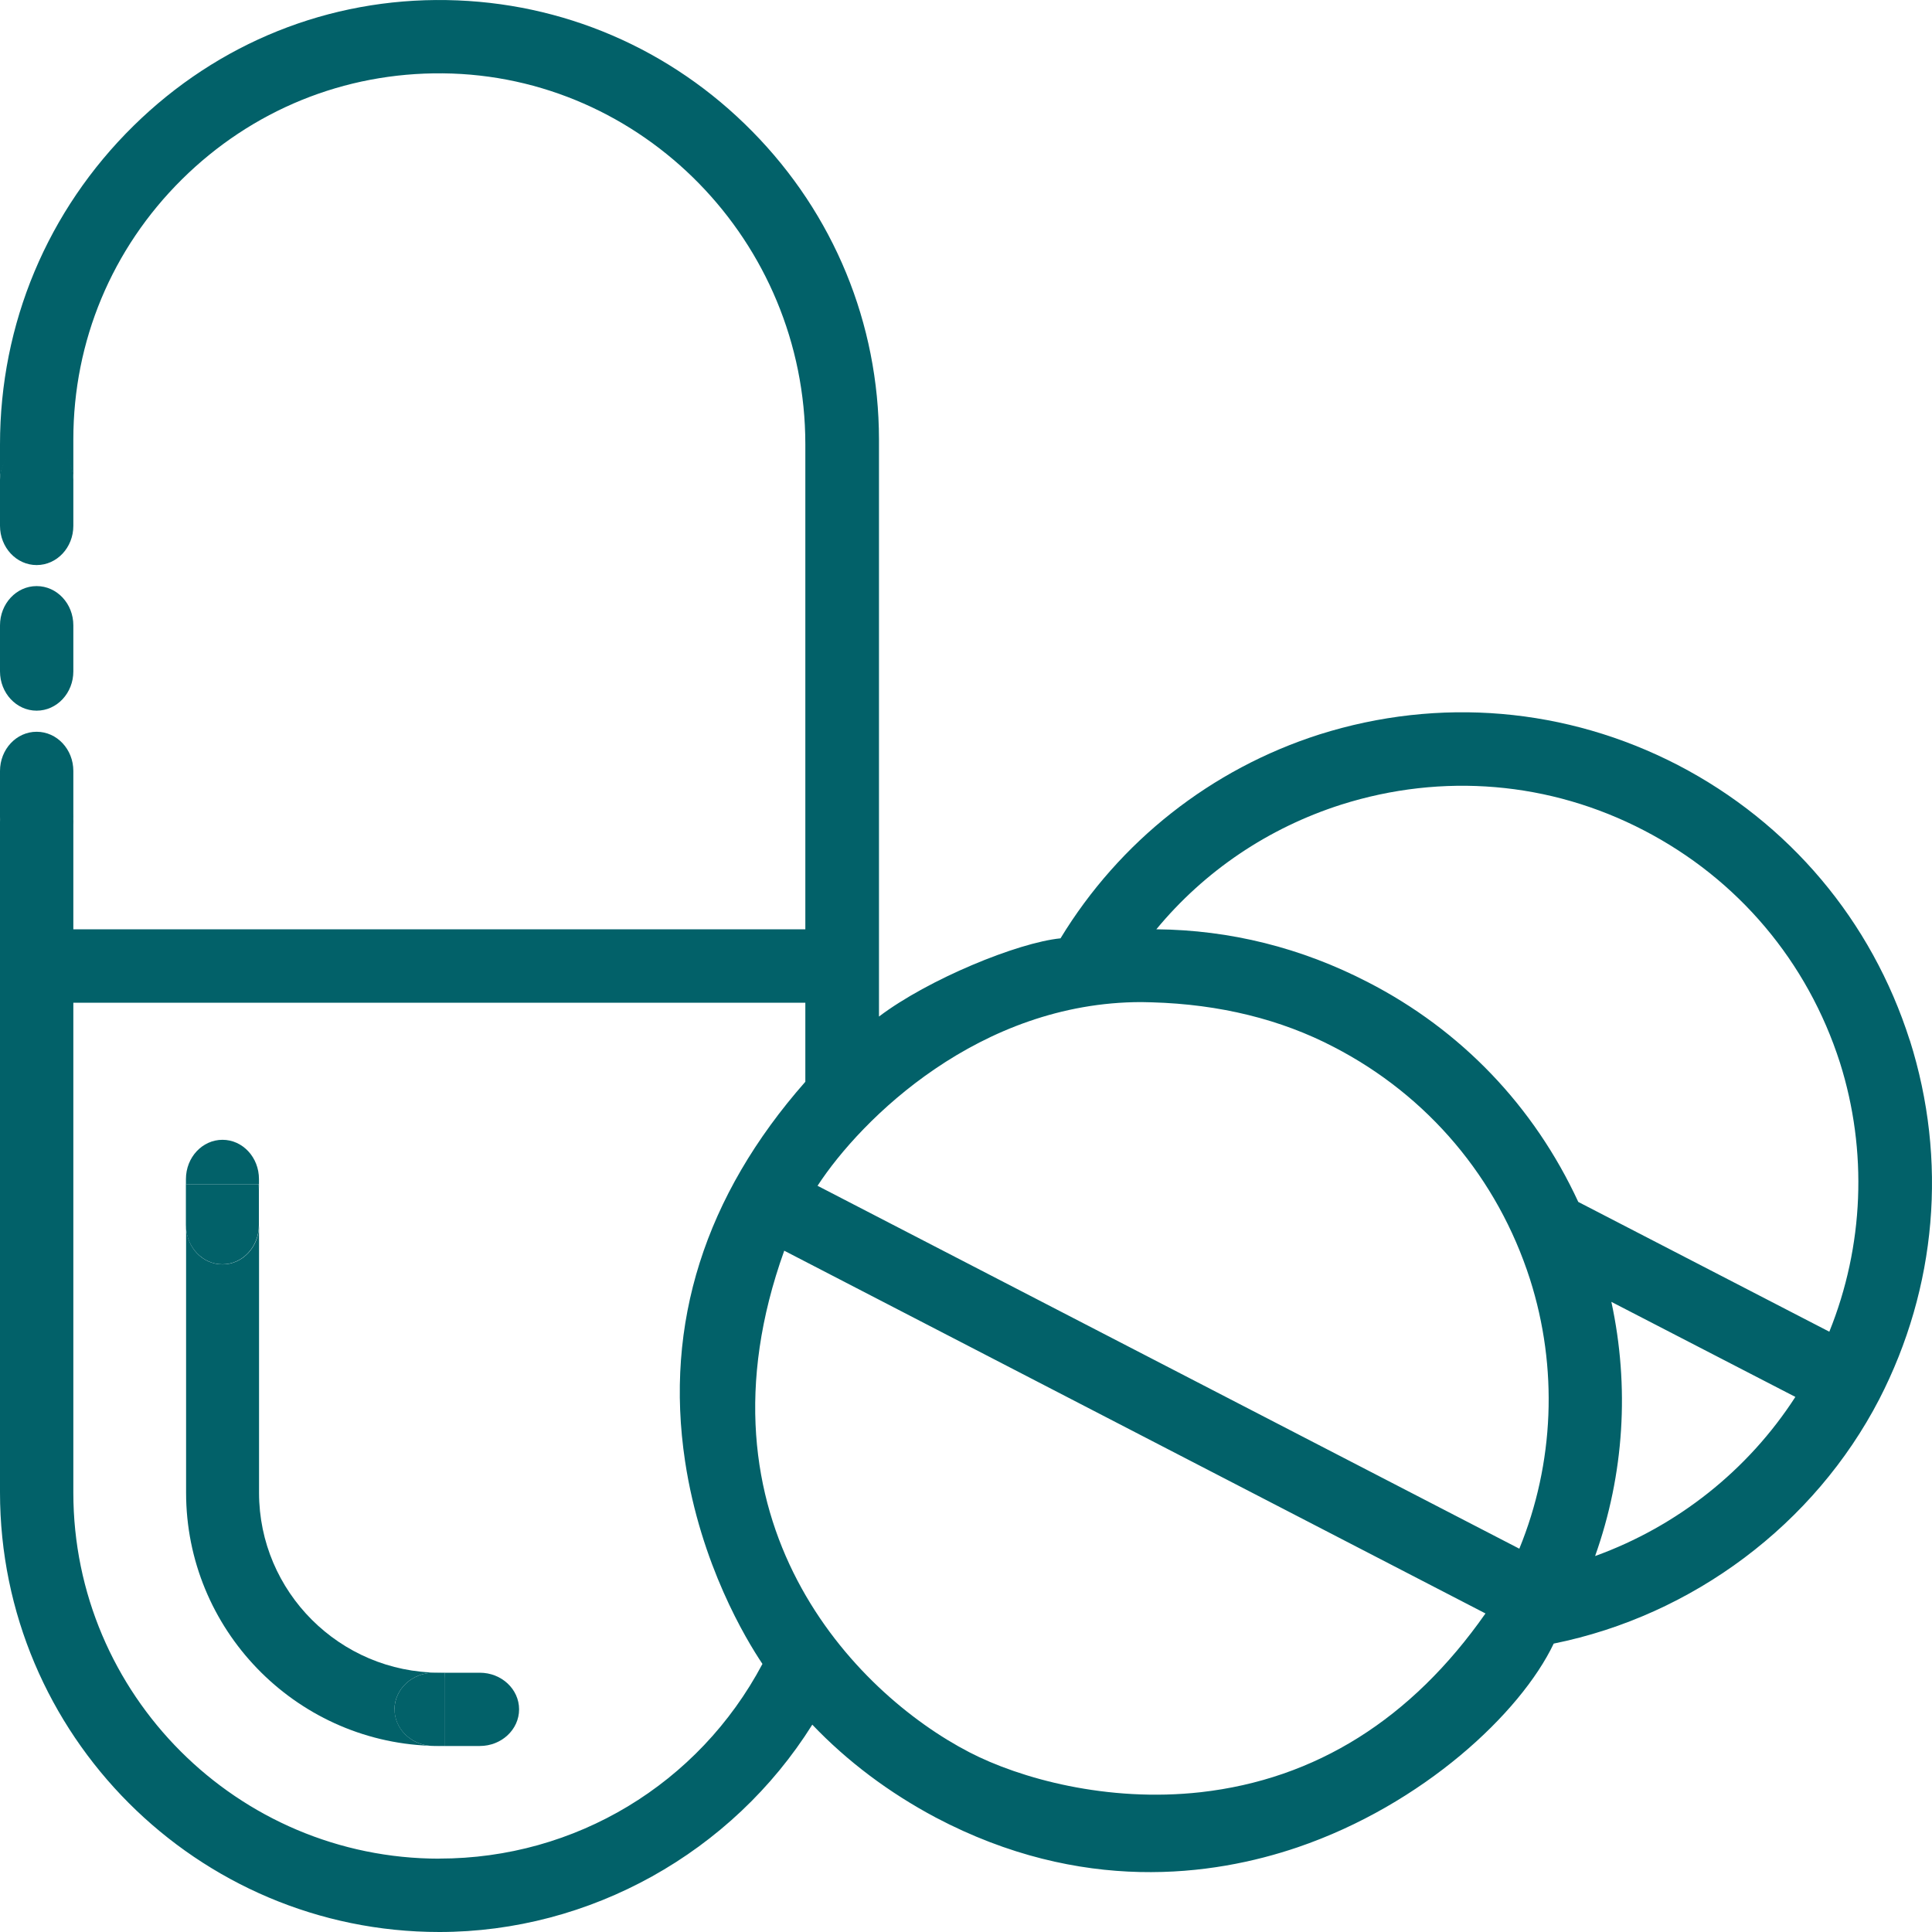 <svg width="25" height="25" viewBox="0 0 25 25" fill="none" xmlns="http://www.w3.org/2000/svg">
<g clip-path="url(#clip0_119_1944)">
<path d="M5.105 22.119C5.105 21.857 5.333 21.645 5.613 21.645H5.757L5.683 21.644C4.398 21.642 3.352 20.598 3.352 19.316V15.393V15.853C3.352 16.134 3.141 16.361 2.88 16.361C2.619 16.361 2.415 16.142 2.408 15.867V19.316C2.408 21.079 3.81 22.523 5.558 22.59C5.304 22.564 5.106 22.363 5.106 22.119L5.105 22.119Z" fill="#026169"/>
<path d="M24.712 13.461C24.218 11.912 23.152 10.648 21.712 9.9C20.27 9.154 18.622 9.014 17.072 9.504C15.674 9.951 14.486 10.887 13.723 12.142C13.169 12.197 12.012 12.671 11.374 13.154V5.685C11.372 4.186 10.79 2.771 9.734 1.7C8.68 0.629 7.276 0.026 5.782 0.001C4.259 -0.025 2.821 0.553 1.728 1.628C0.614 2.724 0 4.188 0 5.751V6.226C0 5.945 0.212 5.718 0.474 5.718C0.737 5.718 0.949 5.945 0.949 6.225V5.685C0.949 4.414 1.448 3.219 2.353 2.322C3.259 1.425 4.455 0.937 5.729 0.949C8.316 0.973 10.421 3.126 10.421 5.749V12.025H0.949V10.527C0.949 10.808 0.737 11.035 0.474 11.035C0.212 11.035 0 10.807 0 10.527V19.31C0 22.448 2.55 25 5.685 25C7.633 25 9.473 23.974 10.511 22.317C10.964 22.792 11.502 23.196 12.109 23.519C13.995 24.513 15.697 24.276 16.791 23.904C18.411 23.352 19.676 22.168 20.105 21.268C21.907 20.904 23.479 19.724 24.317 18.107C25.062 16.66 25.203 15.011 24.713 13.461L24.712 13.461ZM5.685 24.051C3.074 24.051 0.949 21.927 0.949 19.315V12.975H10.421V13.998C9.119 15.476 8.596 17.129 8.865 18.91C9.066 20.239 9.652 21.213 9.866 21.531C9.041 23.087 7.443 24.05 5.685 24.05V24.051ZM15.537 23.191C14.328 23.326 13.197 23.013 12.543 22.674C11.057 21.905 8.894 19.677 10.148 16.184L19.222 20.878C18.265 22.245 17.026 23.023 15.537 23.191ZM19.66 20.04L10.579 15.344C11.145 14.476 12.675 12.967 14.772 12.967C14.816 12.967 14.861 12.968 14.905 12.97C15.784 12.995 16.576 13.191 17.261 13.549C18.477 14.178 19.378 15.245 19.798 16.553C20.163 17.698 20.113 18.933 19.66 20.04ZM20.641 20.134C21.017 19.076 21.088 17.945 20.851 16.846L23.232 18.076C22.619 19.026 21.705 19.75 20.641 20.135V20.134ZM23.671 17.232L20.423 15.553C19.849 14.313 18.908 13.33 17.7 12.709C16.839 12.264 15.919 12.034 14.963 12.025C15.588 11.269 16.413 10.713 17.355 10.412C18.668 9.996 20.058 10.114 21.272 10.745C22.488 11.375 23.39 12.443 23.809 13.751C24.169 14.892 24.119 16.125 23.671 17.233L23.671 17.232Z" fill="#026169"/>
<path d="M2.483 15.323H3.349L3.351 15.393V15.257C3.351 14.976 3.14 14.749 2.879 14.749C2.618 14.749 2.406 14.976 2.406 15.257V15.853C2.406 15.858 2.407 15.863 2.407 15.867V15.326L2.483 15.323L2.483 15.323Z" fill="#026169"/>
<path d="M2.878 16.36C3.139 16.36 3.35 16.133 3.35 15.852V15.393L3.348 15.323H2.482L2.406 15.325V15.867C2.413 16.14 2.622 16.36 2.878 16.36Z" fill="#026169"/>
<path d="M5.612 22.593H5.668C5.631 22.593 5.594 22.591 5.557 22.59C5.575 22.591 5.593 22.593 5.612 22.593Z" fill="#026169"/>
<path d="M6.209 21.645H5.756L5.759 21.72V22.59L5.693 22.593H6.209C6.489 22.593 6.717 22.381 6.717 22.119C6.717 21.857 6.489 21.645 6.209 21.645V21.645Z" fill="#026169"/>
<path d="M5.759 21.72L5.757 21.645H5.613C5.333 21.645 5.105 21.857 5.105 22.119C5.105 22.363 5.303 22.564 5.558 22.59C5.595 22.591 5.632 22.592 5.669 22.593H5.693L5.759 22.59V21.72L5.759 21.72Z" fill="#026169"/>
<path d="M0.474 7.312C0.737 7.312 0.949 7.085 0.949 6.804V6.208C0.949 5.927 0.737 5.7 0.474 5.7C0.212 5.7 0 5.927 0 6.208V6.804C0 7.084 0.212 7.312 0.474 7.312Z" fill="#026169"/>
<path d="M0.474 11.081C0.737 11.081 0.949 10.854 0.949 10.573V9.976C0.949 9.696 0.737 9.469 0.474 9.469C0.212 9.469 0 9.696 0 9.977V10.573C0 10.853 0.212 11.081 0.474 11.081Z" fill="#026169"/>
<path d="M0.474 7.584C0.212 7.584 0 7.812 0 8.092V8.688C0 8.968 0.212 9.196 0.474 9.196C0.737 9.196 0.949 8.968 0.949 8.688V8.092C0.949 7.811 0.737 7.584 0.474 7.584V7.584Z" fill="#026169"/>
</g>
<defs>
<clipPath id="clip0_119_1944">
<rect width="25" height="25" fill="white"/>
</clipPath>
</defs>
</svg>
